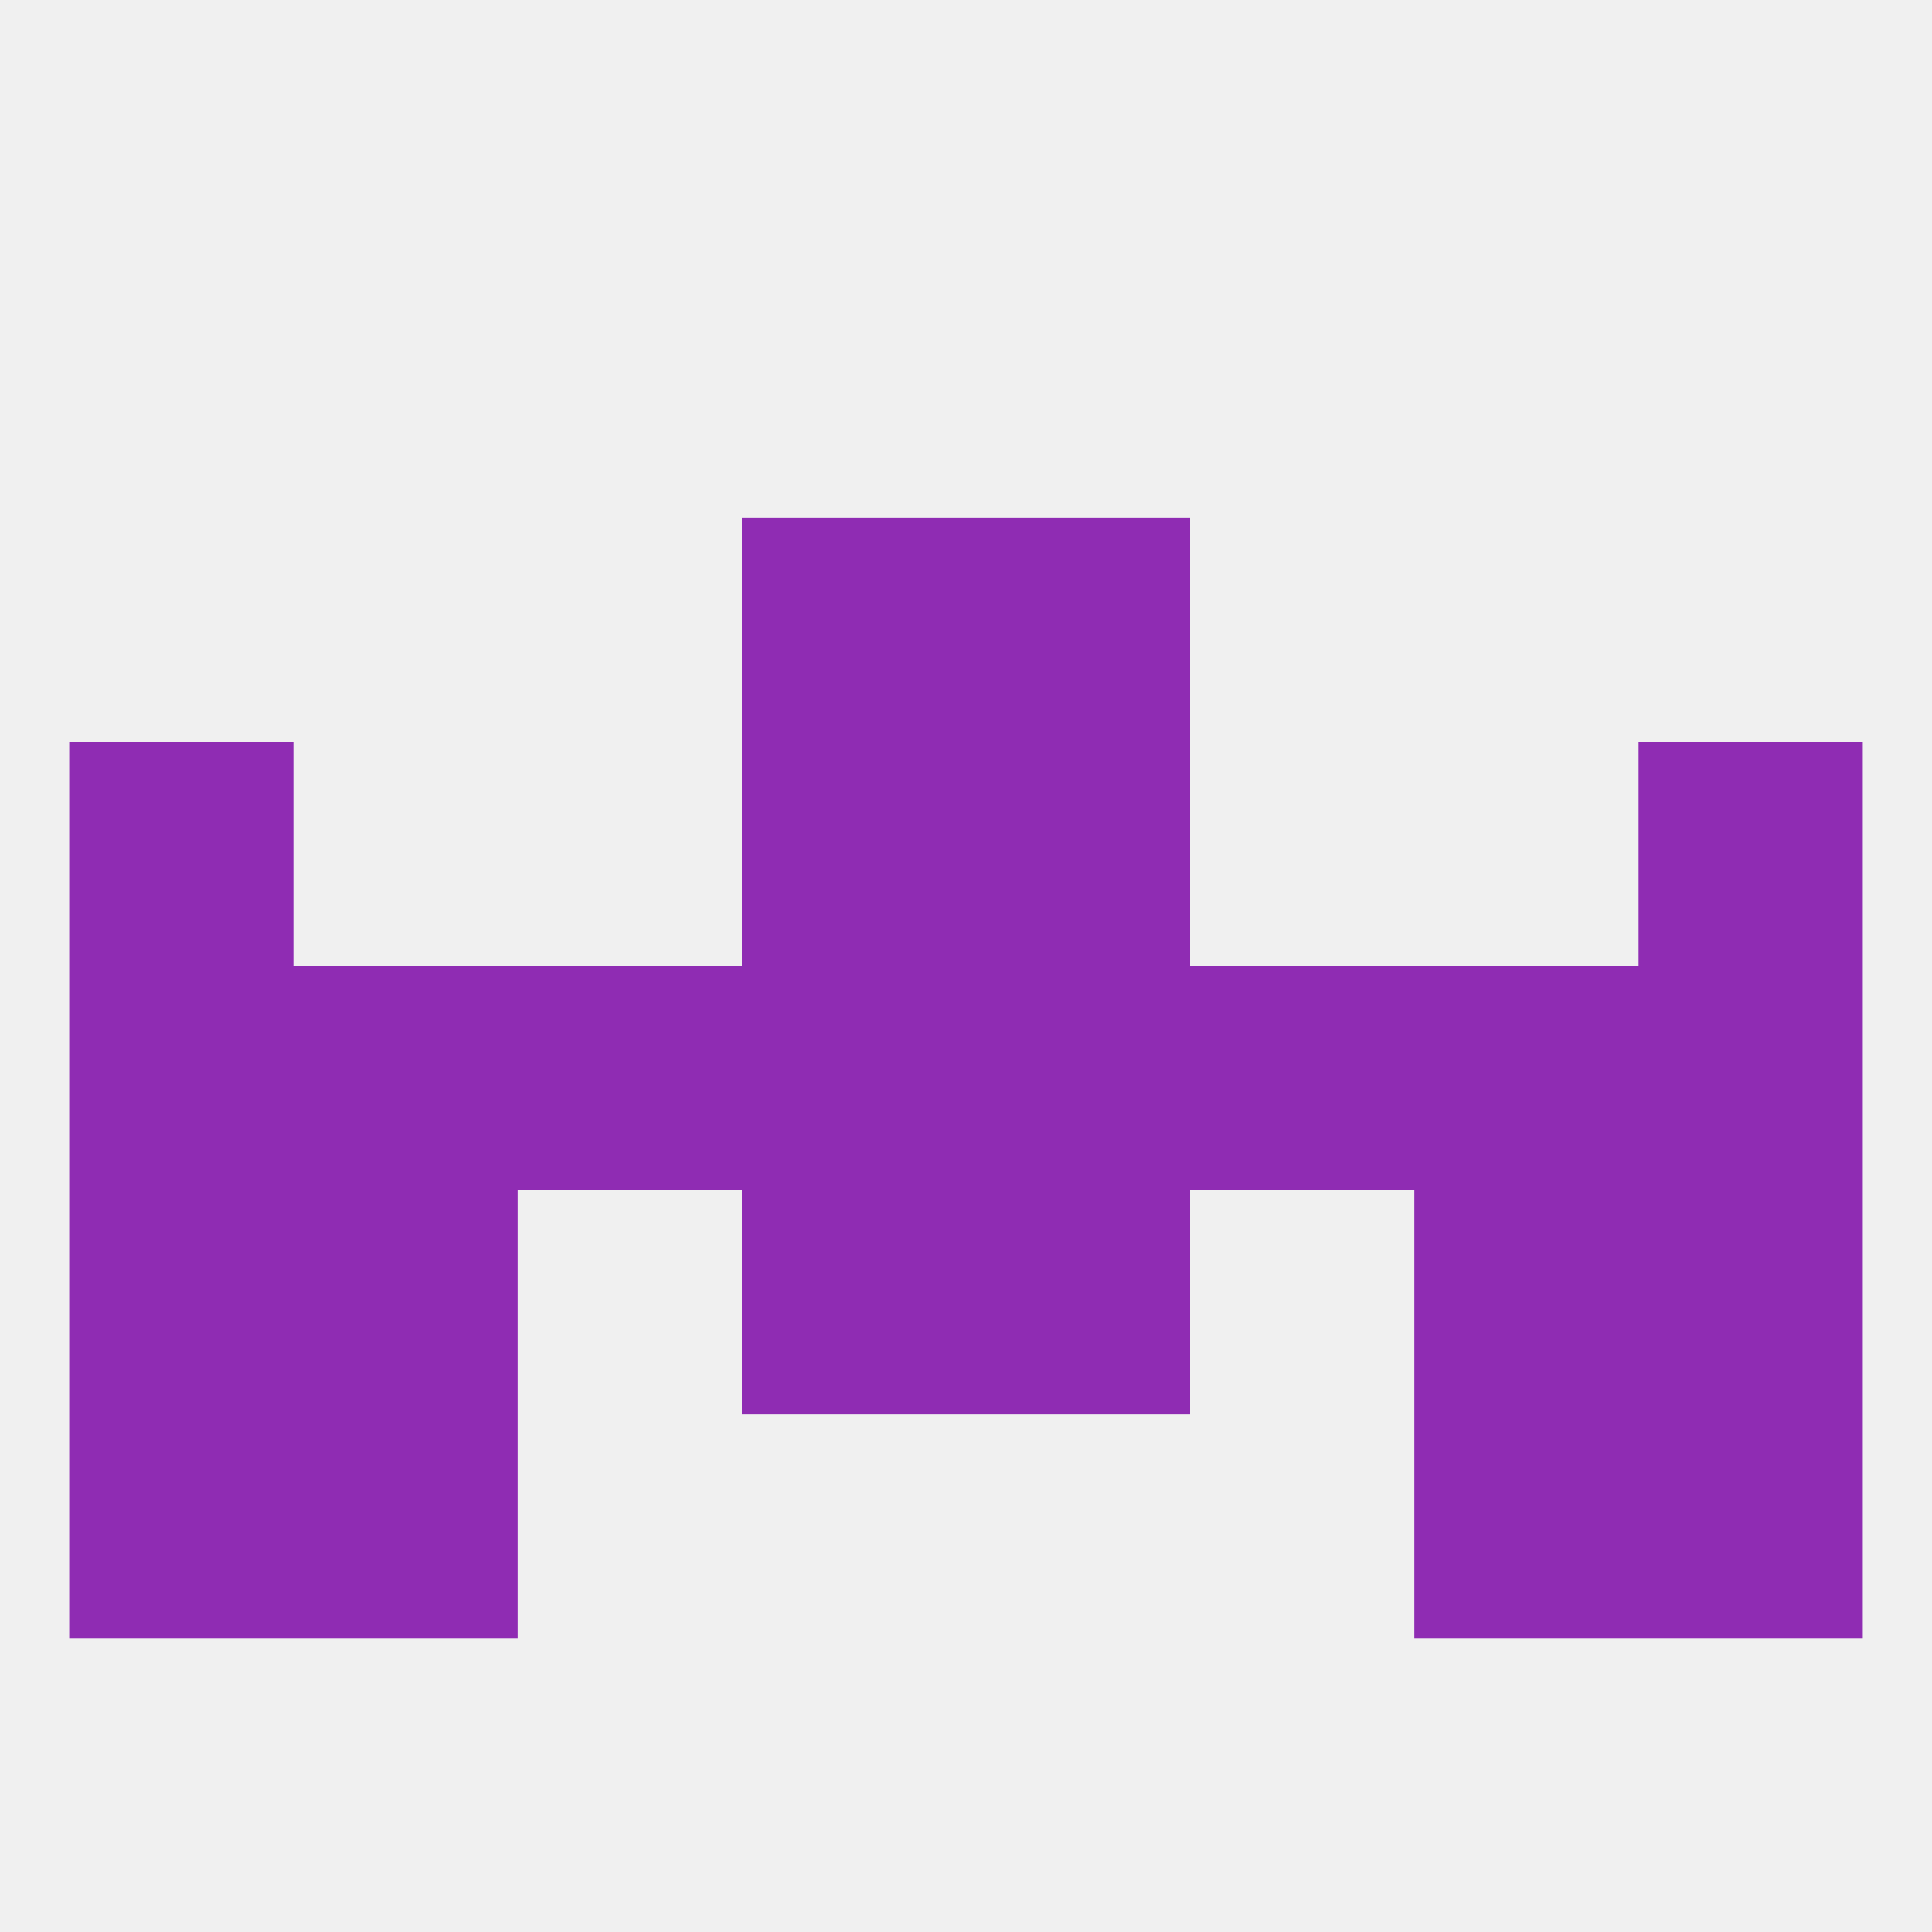 
<!--   <?xml version="1.0"?> -->
<svg version="1.1" baseprofile="full" xmlns="http://www.w3.org/2000/svg" xmlns:xlink="http://www.w3.org/1999/xlink" xmlns:ev="http://www.w3.org/2001/xml-events" width="250" height="250" viewBox="0 0 250 250" >
	<rect width="100%" height="100%" fill="rgba(240,240,240,255)"/>

	<rect x="9" y="183" width="29" height="29" fill="rgba(143,44,179,255)"/>
	<rect x="212" y="183" width="29" height="29" fill="rgba(143,44,179,255)"/>
	<rect x="38" y="183" width="29" height="29" fill="rgba(143,44,179,255)"/>
	<rect x="183" y="183" width="29" height="29" fill="rgba(143,44,179,255)"/>
	<rect x="212" y="125" width="29" height="29" fill="rgba(143,44,179,255)"/>
	<rect x="96" y="125" width="29" height="29" fill="rgba(143,44,179,255)"/>
	<rect x="125" y="125" width="29" height="29" fill="rgba(143,44,179,255)"/>
	<rect x="38" y="125" width="29" height="29" fill="rgba(143,44,179,255)"/>
	<rect x="67" y="125" width="29" height="29" fill="rgba(143,44,179,255)"/>
	<rect x="9" y="125" width="29" height="29" fill="rgba(143,44,179,255)"/>
	<rect x="183" y="125" width="29" height="29" fill="rgba(143,44,179,255)"/>
	<rect x="154" y="125" width="29" height="29" fill="rgba(143,44,179,255)"/>
	<rect x="125" y="67" width="29" height="29" fill="rgba(143,44,179,255)"/>
	<rect x="96" y="67" width="29" height="29" fill="rgba(143,44,179,255)"/>
	<rect x="9" y="96" width="29" height="29" fill="rgba(143,44,179,255)"/>
	<rect x="212" y="96" width="29" height="29" fill="rgba(143,44,179,255)"/>
	<rect x="96" y="96" width="29" height="29" fill="rgba(143,44,179,255)"/>
	<rect x="125" y="96" width="29" height="29" fill="rgba(143,44,179,255)"/>
	<rect x="96" y="154" width="29" height="29" fill="rgba(143,44,179,255)"/>
	<rect x="125" y="154" width="29" height="29" fill="rgba(143,44,179,255)"/>
	<rect x="38" y="154" width="29" height="29" fill="rgba(143,44,179,255)"/>
	<rect x="183" y="154" width="29" height="29" fill="rgba(143,44,179,255)"/>
	<rect x="9" y="154" width="29" height="29" fill="rgba(143,44,179,255)"/>
	<rect x="212" y="154" width="29" height="29" fill="rgba(143,44,179,255)"/>
</svg>